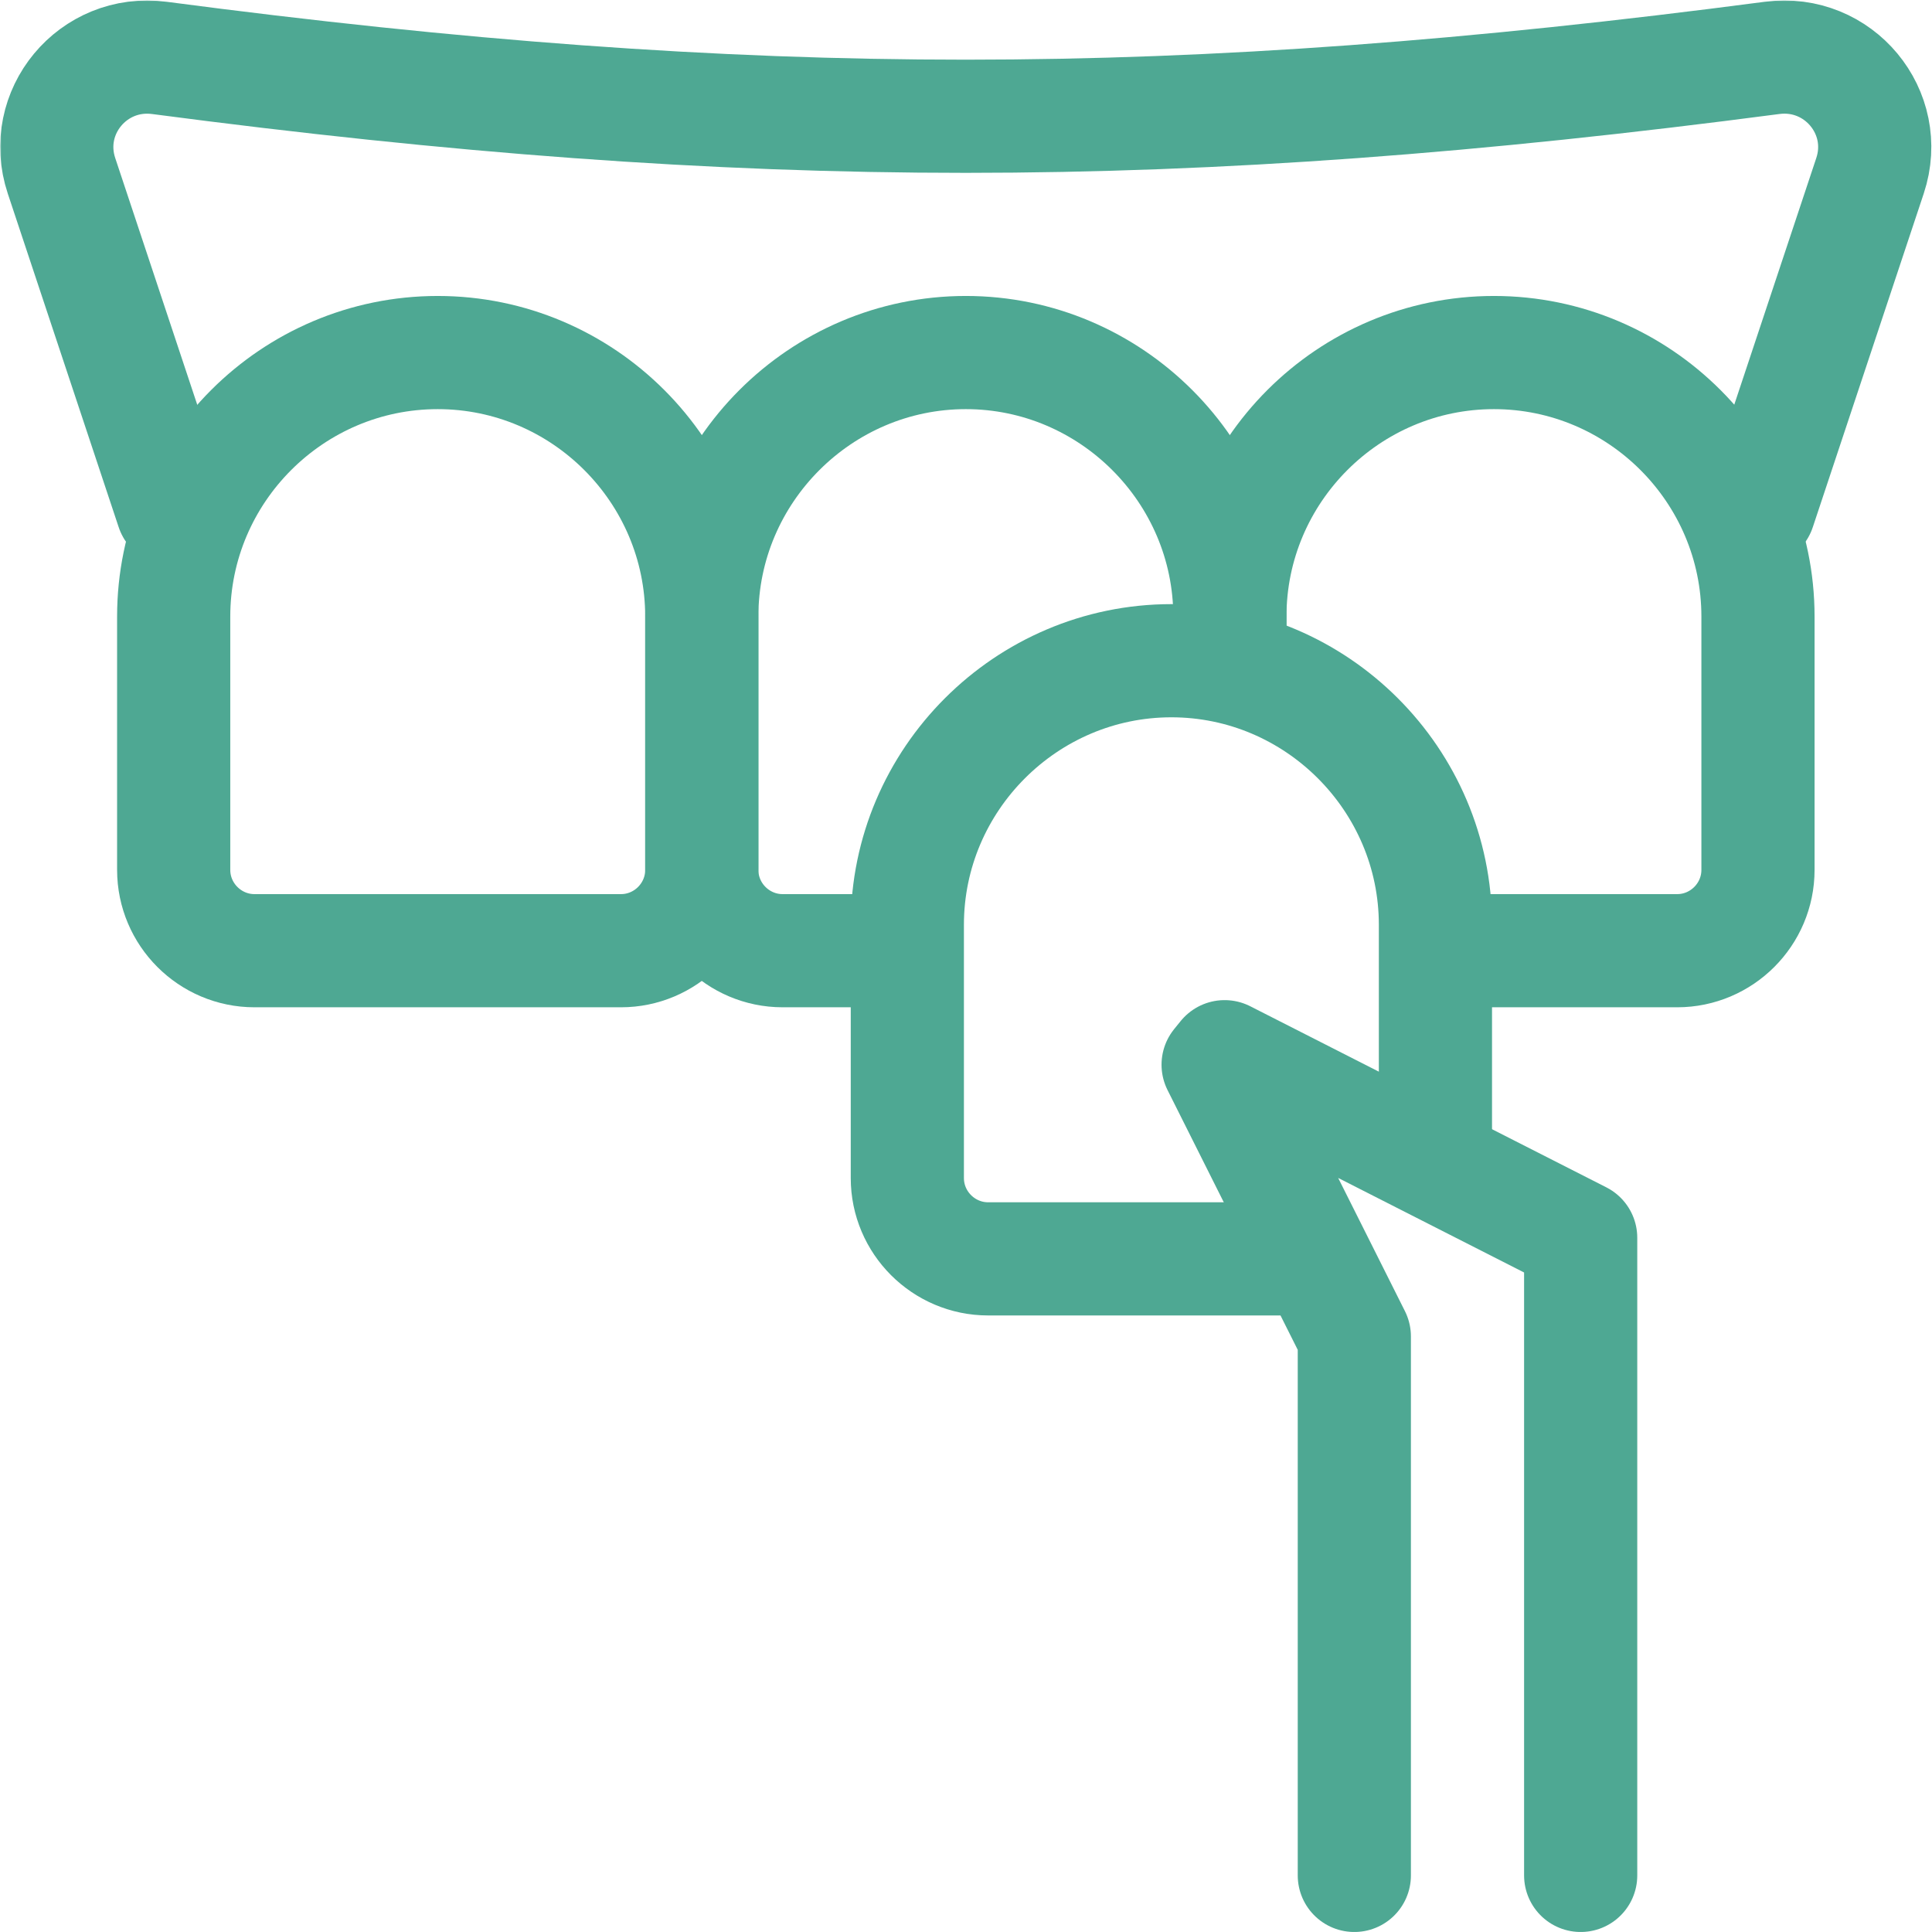 <svg xmlns="http://www.w3.org/2000/svg" version="1.1" xmlns:xlink="http://www.w3.org/1999/xlink" width="512" height="512" x="0" y="0" viewBox="0 0 682.667 682.667" style="enable-background:new 0 0 512 512" xml:space="preserve" class=""><g><defs><clipPath id="b" clipPathUnits="userSpaceOnUse"><path d="M0 512h512V0H0Z" fill="#4ea893" opacity="1" data-original="#000000"></path></clipPath></defs><mask id="a"><rect width="100%" height="100%" fill="#ffffff" opacity="1" data-original="#ffffff"></rect></mask><g mask="url(#a)"><g clip-path="url(#b)" transform="matrix(1.333 0 0 -1.333 0 682.667)"><path d="m0 0-29.388 88.402c-5.605 16.831 8.313 33.59 25.962 31.265 156.799-20.646 270.655-20.601 427.465.007 17.644 2.319 31.556-14.429 25.96-31.257L420.598 0" style="stroke-width:30;stroke-linecap:round;stroke-linejoin:round;stroke-miterlimit:22.926;stroke-dasharray:none;stroke-opacity:1" transform="translate(45.696 377.109)" fill="none" stroke="#4ea893" stroke-width="30" stroke-linecap="round" stroke-linejoin="round" stroke-miterlimit="22.926" stroke-dasharray="none" stroke-opacity="" data-original="#000000" class="" opacity="1"></path><path d="M0 0v8.681c0 38.496-31.498 69.994-69.993 69.994-38.495 0-69.993-31.497-69.993-69.994v-67.136c0-11.801 9.625-21.426 21.425-21.426h31.548" style="stroke-width:30;stroke-linecap:round;stroke-linejoin:round;stroke-miterlimit:22.926;stroke-dasharray:none;stroke-opacity:1" transform="translate(326.013 340)" fill="none" stroke="#4ea893" stroke-width="30" stroke-linecap="round" stroke-linejoin="round" stroke-miterlimit="22.926" stroke-dasharray="none" stroke-opacity="" data-original="#000000" class="" opacity="1"></path><path d="M0 0h97.134c11.802 0 21.427 9.626 21.427 21.426v67.137c0 38.549-31.444 69.993-69.994 69.993-38.549 0-69.993-31.443-69.993-69.993V21.426C-21.426 9.625-11.801 0 0 0Z" style="stroke-width:30;stroke-linecap:round;stroke-linejoin:round;stroke-miterlimit:22.926;stroke-dasharray:none;stroke-opacity:1" transform="translate(67.466 260.119)" fill="none" stroke="#4ea893" stroke-width="30" stroke-linecap="round" stroke-linejoin="round" stroke-miterlimit="22.926" stroke-dasharray="none" stroke-opacity="" data-original="#000000" class="" opacity="1"></path><path d="M0 0v12.681c0 38.55 31.442 69.994 69.994 69.994 38.551 0 69.993-31.443 69.993-69.994v-67.136c0-11.801-9.628-21.426-21.426-21.426H56.987" style="stroke-width:30;stroke-linecap:round;stroke-linejoin:round;stroke-miterlimit:22.926;stroke-dasharray:none;stroke-opacity:1" transform="translate(326.013 336)" fill="none" stroke="#4ea893" stroke-width="30" stroke-linecap="round" stroke-linejoin="round" stroke-miterlimit="22.926" stroke-dasharray="none" stroke-opacity="" data-original="#000000" class="" opacity="1"></path><path d="M0 0v55.995c0 38.495-31.498 69.993-69.994 69.993-38.495 0-69.993-31.497-69.993-69.993v-67.137c0-11.801 9.625-21.426 21.426-21.426H-34.5" style="stroke-width:30;stroke-linecap:round;stroke-linejoin:round;stroke-miterlimit:22.926;stroke-dasharray:none;stroke-opacity:1" transform="translate(380.5 211)" fill="none" stroke="#4ea893" stroke-width="30" stroke-linecap="round" stroke-linejoin="round" stroke-miterlimit="22.926" stroke-dasharray="none" stroke-opacity="" data-original="#000000" class="" opacity="1"></path><path d="M0 0v142.862l-36.104 72.033 1.721 2.122L60 169.019V0" style="stroke-width:30;stroke-linecap:round;stroke-linejoin:round;stroke-miterlimit:22.926;stroke-dasharray:none;stroke-opacity:1" transform="translate(359 15.002)" fill="none" stroke="#4ea893" stroke-width="30" stroke-linecap="round" stroke-linejoin="round" stroke-miterlimit="22.926" stroke-dasharray="none" stroke-opacity="" data-original="#000000" class="" opacity="1"></path></g></g></g></svg>